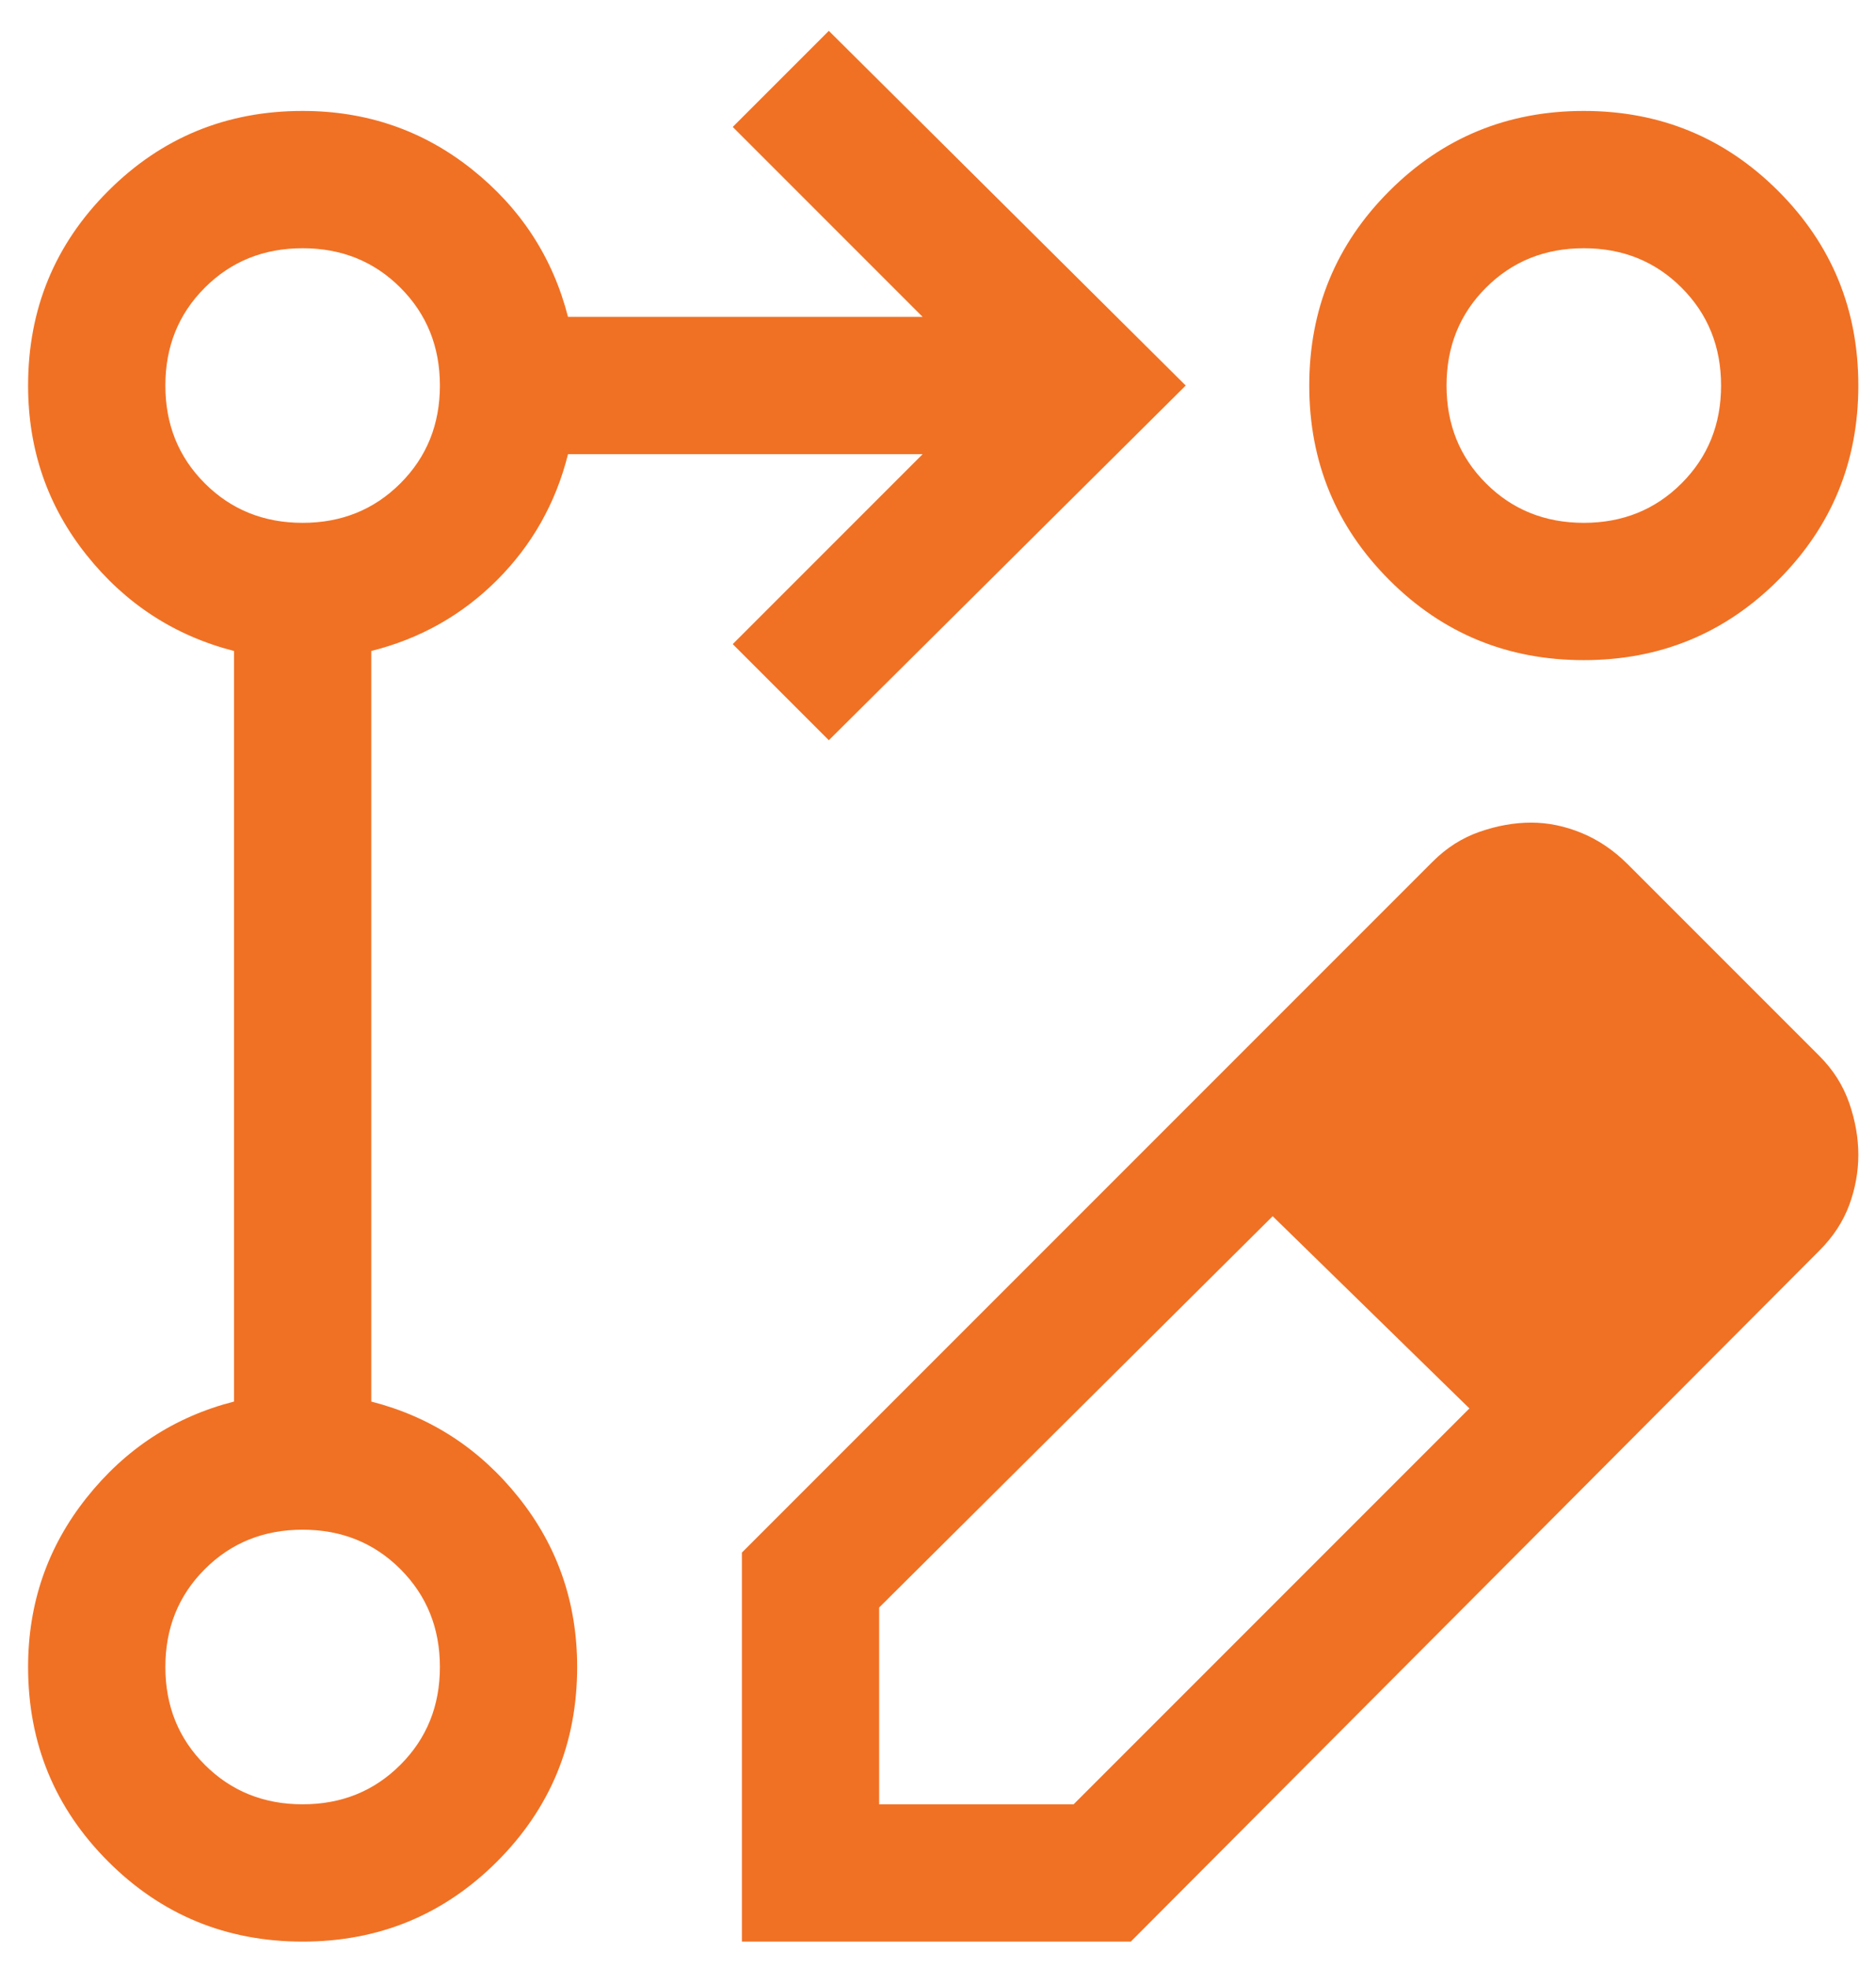 <?xml version="1.0" encoding="UTF-8"?> <svg xmlns="http://www.w3.org/2000/svg" width="41" height="43" viewBox="0 0 41 43" fill="none"><path d="M16.214 42.424V33.924L31.314 18.824C31.614 18.524 31.955 18.307 32.339 18.174C32.722 18.041 33.097 17.974 33.464 17.974C33.83 17.974 34.196 18.049 34.562 18.199C34.927 18.349 35.261 18.574 35.564 18.874L39.764 23.074C40.064 23.374 40.28 23.715 40.414 24.099C40.547 24.482 40.614 24.86 40.614 25.233C40.614 25.606 40.547 25.973 40.414 26.333C40.28 26.694 40.064 27.024 39.764 27.324L24.714 42.424H16.214ZM19.214 39.424H23.464L32.114 30.774L27.814 26.574L19.214 35.124V39.424ZM18.114 16.174L16.014 14.074L20.164 9.924H12.414C12.147 10.991 11.63 11.907 10.864 12.674C10.097 13.441 9.18 13.957 8.114 14.224V30.624C9.414 30.957 10.489 31.657 11.339 32.724C12.189 33.791 12.614 35.024 12.614 36.424C12.614 38.09 12.03 39.507 10.864 40.674C9.697 41.84 8.28 42.424 6.614 42.424C4.947 42.424 3.53 41.84 2.364 40.674C1.197 39.507 0.614 38.09 0.614 36.424C0.614 35.032 1.039 33.8 1.889 32.73C2.739 31.659 3.814 30.957 5.114 30.624V14.224C3.814 13.89 2.739 13.191 1.889 12.124C1.039 11.057 0.614 9.824 0.614 8.424C0.614 6.757 1.197 5.34 2.364 4.174C3.53 3.007 4.947 2.424 6.614 2.424C8.014 2.424 9.247 2.849 10.314 3.699C11.38 4.549 12.08 5.624 12.414 6.924H20.164L16.014 2.774L18.114 0.674L25.914 8.424L18.114 16.174ZM34.614 2.424C36.28 2.424 37.697 3.007 38.864 4.174C40.03 5.34 40.614 6.757 40.614 8.424C40.614 10.091 40.03 11.507 38.864 12.674C37.697 13.841 36.28 14.424 34.614 14.424C32.947 14.424 31.53 13.841 30.364 12.674C29.197 11.507 28.614 10.091 28.614 8.424C28.614 6.757 29.197 5.34 30.364 4.174C31.53 3.007 32.947 2.424 34.614 2.424ZM6.614 39.424C7.464 39.424 8.176 39.136 8.751 38.561C9.326 37.986 9.614 37.274 9.614 36.424C9.614 35.574 9.326 34.861 8.751 34.286C8.176 33.711 7.464 33.424 6.614 33.424C5.764 33.424 5.051 33.711 4.476 34.286C3.901 34.861 3.614 35.574 3.614 36.424C3.614 37.274 3.901 37.986 4.476 38.561C5.051 39.136 5.764 39.424 6.614 39.424ZM6.614 11.424C7.464 11.424 8.176 11.136 8.751 10.561C9.326 9.986 9.614 9.274 9.614 8.424C9.614 7.574 9.326 6.861 8.751 6.286C8.176 5.711 7.464 5.424 6.614 5.424C5.764 5.424 5.051 5.711 4.476 6.286C3.901 6.861 3.614 7.574 3.614 8.424C3.614 9.274 3.901 9.986 4.476 10.561C5.051 11.136 5.764 11.424 6.614 11.424ZM34.614 11.424C35.464 11.424 36.176 11.136 36.751 10.561C37.326 9.986 37.614 9.274 37.614 8.424C37.614 7.574 37.326 6.861 36.751 6.286C36.176 5.711 35.464 5.424 34.614 5.424C33.764 5.424 33.051 5.711 32.476 6.286C31.901 6.861 31.614 7.574 31.614 8.424C31.614 9.274 31.901 9.986 32.476 10.561C33.051 11.136 33.764 11.424 34.614 11.424Z" fill="#F07124"></path></svg> 